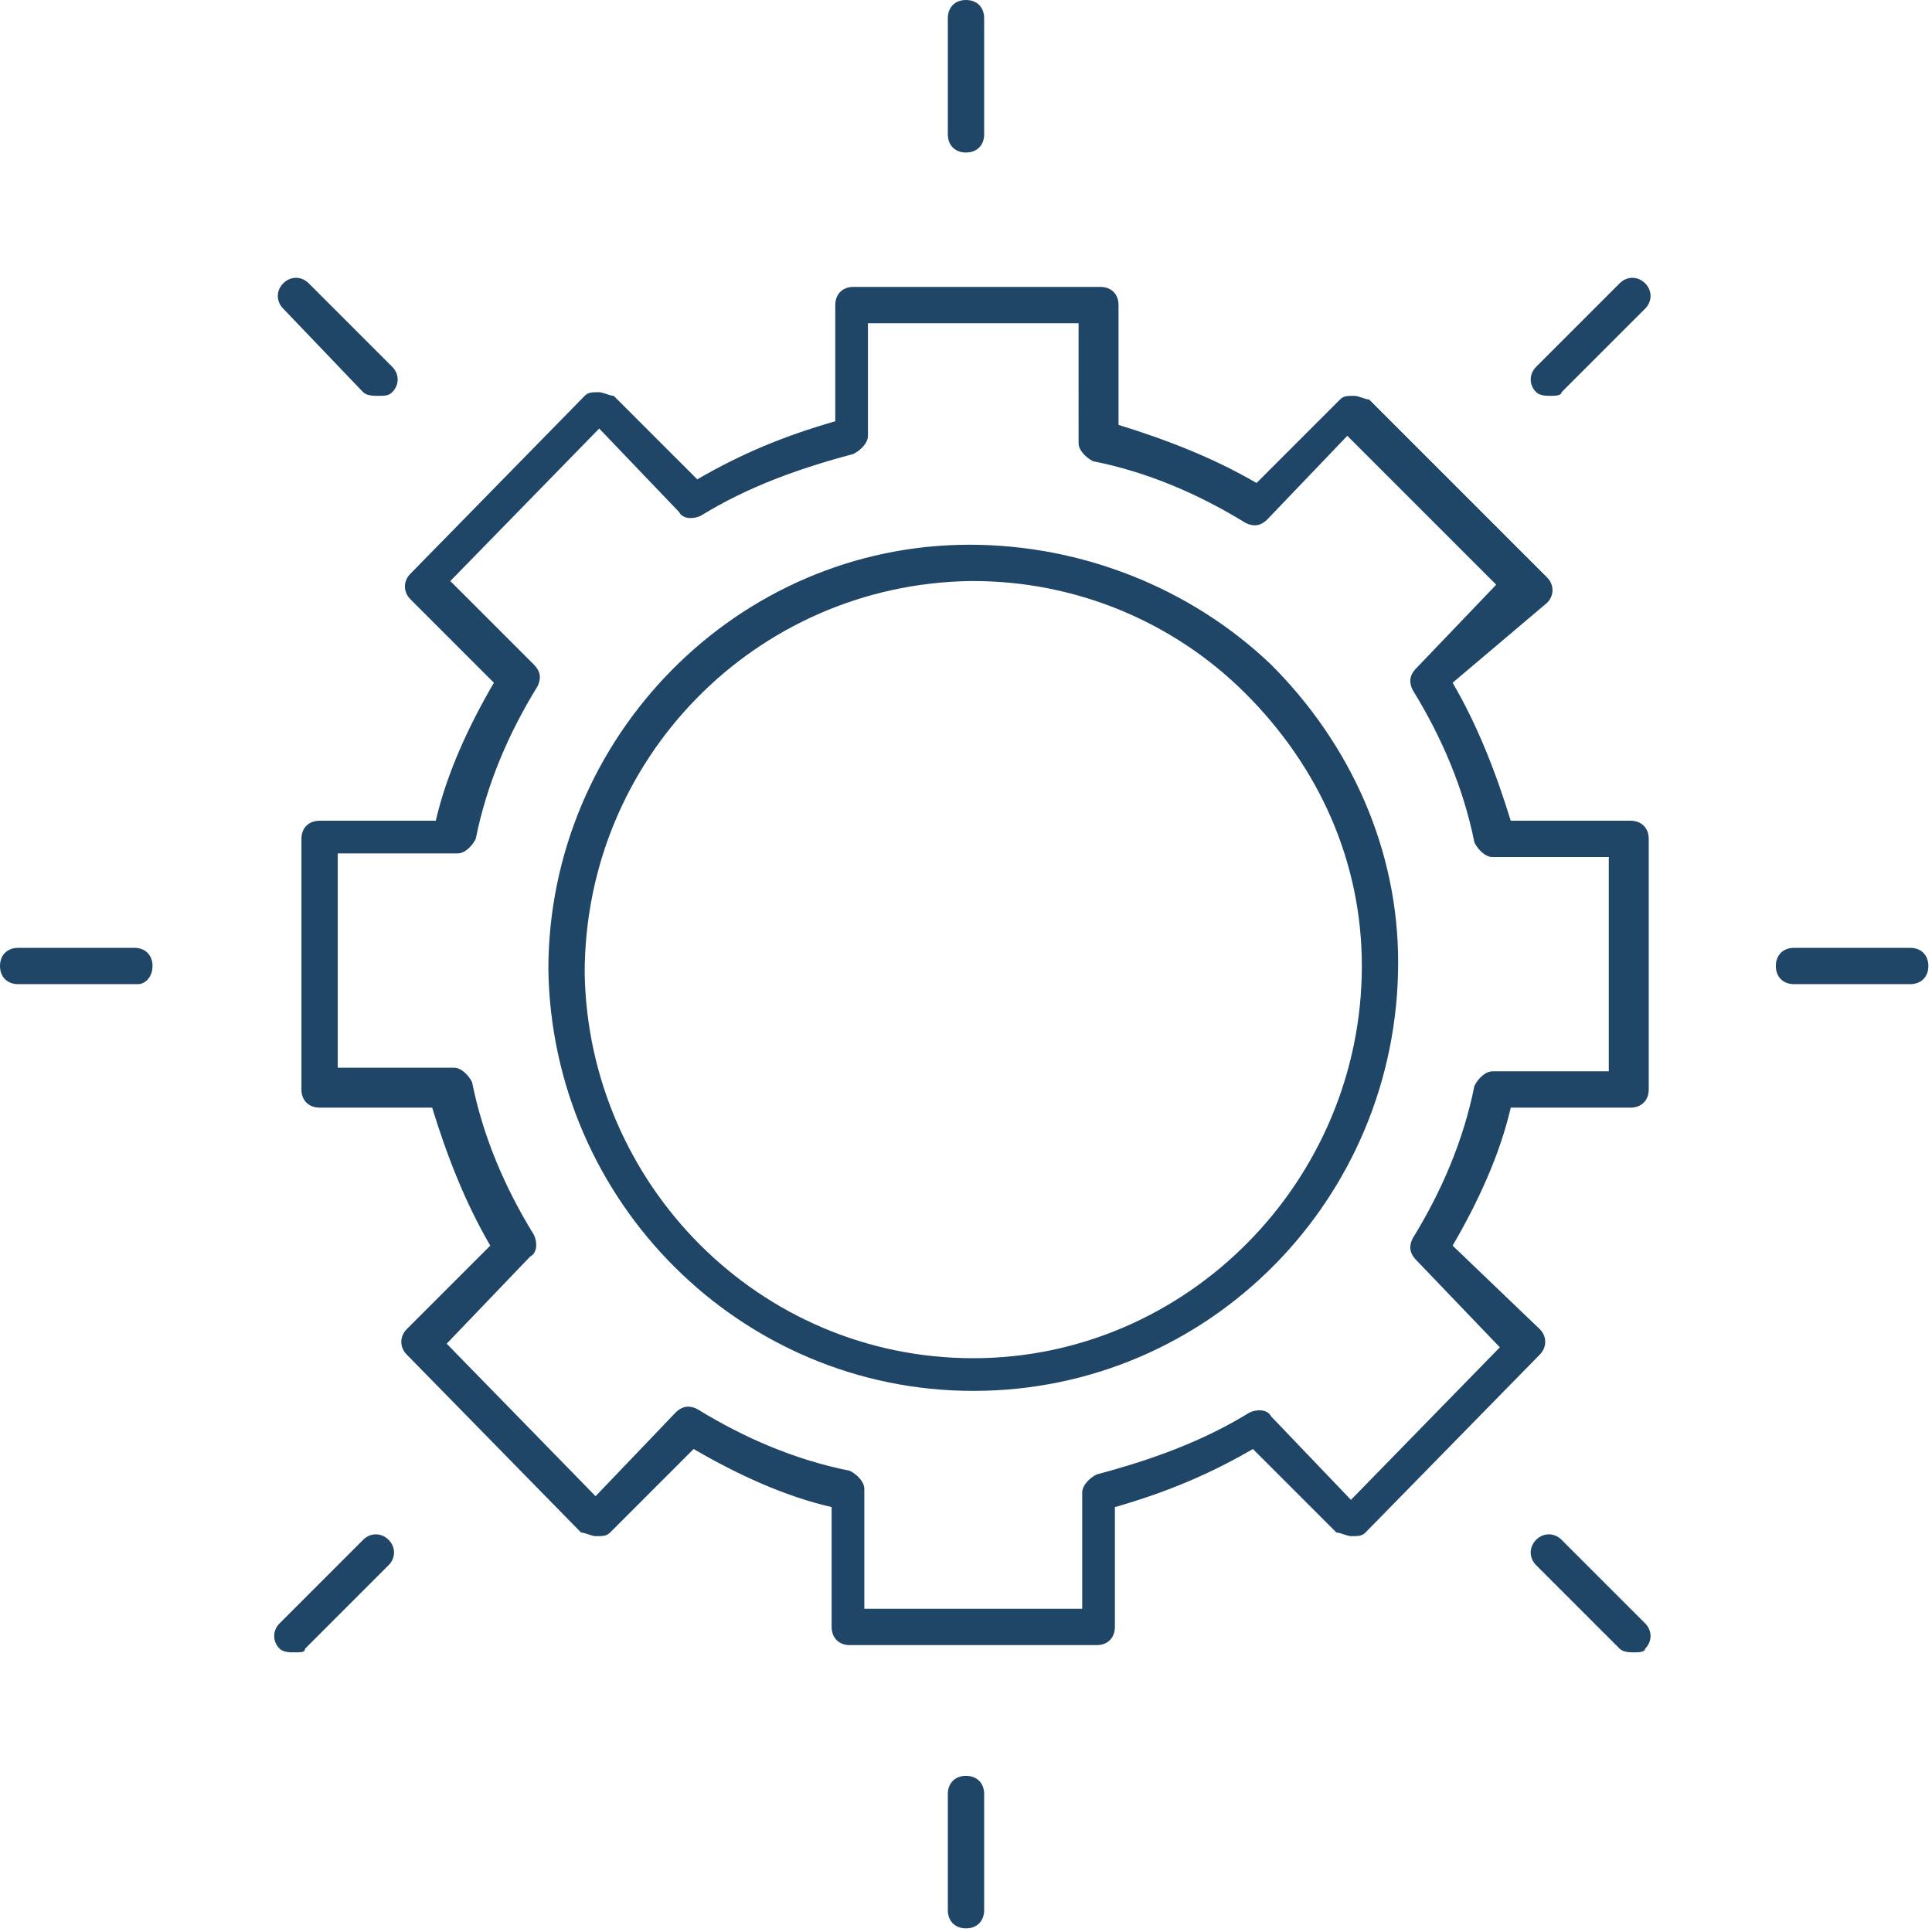<?xml version="1.0" encoding="utf-8"?>
<!-- Generator: Adobe Illustrator 23.0.6, SVG Export Plug-In . SVG Version: 6.00 Build 0)  -->
<svg version="1.1" id="Layer_1" xmlns="http://www.w3.org/2000/svg" xmlns:xlink="http://www.w3.org/1999/xlink" x="0px" y="0px"
	 viewBox="0 0 53.2 53.2" style="enable-background:new 0 0 53.2 53.2;" xml:space="preserve">
<style type="text/css">
	.st0{fill:#204667;}
</style>
<title>Innovation</title>
<g>
	<path class="st0" d="M26.8,45.3h-3.4c-0.3,0-0.5-0.2-0.5-0.5v-3.3c-1.3-0.3-2.6-0.9-3.8-1.6l-2.3,2.3c-0.1,0.1-0.2,0.1-0.4,0.1
		c-0.1,0-0.3-0.1-0.4-0.1l-4.8-4.9c-0.2-0.2-0.2-0.5,0-0.7l2.3-2.3c-0.7-1.2-1.2-2.5-1.6-3.8H8.8c-0.3,0-0.5-0.2-0.5-0.5v-6.9
		c0-0.3,0.2-0.5,0.5-0.5H12c0.3-1.3,0.9-2.6,1.6-3.8l-2.3-2.3c-0.2-0.2-0.2-0.5,0-0.7l4.8-4.9c0.1-0.1,0.2-0.1,0.4-0.1c0,0,0,0,0,0
		c0.1,0,0.3,0.1,0.4,0.1l2.3,2.3c1.2-0.7,2.4-1.2,3.8-1.6V8.4c0-0.3,0.2-0.5,0.5-0.5h6.8c0.3,0,0.5,0.2,0.5,0.5v3.3
		c1.3,0.4,2.6,0.9,3.8,1.6l2.3-2.3c0.1-0.1,0.2-0.1,0.4-0.1h0c0.1,0,0.3,0.1,0.4,0.1l4.9,4.9c0.2,0.2,0.2,0.5,0,0.7L40,18.8
		c0.7,1.2,1.2,2.5,1.6,3.8h3.3c0.3,0,0.5,0.2,0.5,0.5V30c0,0.3-0.2,0.5-0.5,0.5h-3.3c-0.3,1.3-0.9,2.6-1.6,3.8l2.4,2.3
		c0.2,0.2,0.2,0.5,0,0.7l-4.8,4.9c-0.1,0.1-0.2,0.1-0.4,0.1l0,0c-0.1,0-0.3-0.1-0.4-0.1l-2.3-2.3c-1.2,0.7-2.4,1.2-3.8,1.6v3.3
		c0,0.3-0.2,0.5-0.5,0.5H27C26.9,45.3,26.8,45.3,26.8,45.3z M23.9,44.3h2.7c0.1,0,0.1,0,0.2,0h3v-3.2c0-0.2,0.2-0.4,0.4-0.5
		c1.5-0.4,2.9-0.9,4.2-1.7c0.2-0.1,0.5-0.1,0.6,0.1l2.2,2.3l4.1-4.2L39,34.7c-0.2-0.2-0.2-0.4-0.1-0.6c0.8-1.3,1.4-2.7,1.7-4.2
		c0.1-0.2,0.3-0.4,0.5-0.4h3.2v-5.9h-3.2c-0.2,0-0.4-0.2-0.5-0.4c-0.3-1.5-0.9-2.9-1.7-4.2c-0.1-0.2-0.1-0.4,0.1-0.6l2.2-2.3
		L37.1,12l-2.2,2.3c-0.2,0.2-0.4,0.2-0.6,0.1c-1.3-0.8-2.7-1.4-4.2-1.7c-0.2-0.1-0.4-0.3-0.4-0.5V8.9h-5.8V12c0,0.2-0.2,0.4-0.4,0.5
		c-1.5,0.4-2.9,0.9-4.2,1.7c-0.2,0.1-0.5,0.1-0.6-0.1l-2.2-2.3l-4.1,4.2l2.3,2.3c0.2,0.2,0.2,0.4,0.1,0.6c-0.8,1.3-1.4,2.7-1.7,4.2
		c-0.1,0.2-0.3,0.4-0.5,0.4H9.3v5.9h3.2c0.2,0,0.4,0.2,0.5,0.4c0.3,1.5,0.9,2.9,1.7,4.2c0.1,0.2,0.1,0.5-0.1,0.6L12.3,37l4.1,4.2
		l2.2-2.3c0.2-0.2,0.4-0.2,0.6-0.1c1.3,0.8,2.7,1.4,4.2,1.7c0.2,0.1,0.4,0.3,0.4,0.5V44.3z M26.8,38.3c-6.4,0-11.6-5.2-11.7-11.6
		C15.1,20.3,20.3,15,26.7,15c3.1,0,6.1,1.2,8.3,3.3c2.2,2.2,3.5,5.1,3.5,8.2c0,0,0,0,0,0C38.5,33,33.3,38.3,26.8,38.3z M26.8,16
		c0,0-0.1,0-0.1,0c-5.9,0.1-10.6,4.9-10.6,10.8c0.1,5.8,4.8,10.6,10.7,10.6c5.9,0,10.7-4.9,10.7-10.8c0-2.9-1.2-5.5-3.2-7.5
		C32.3,17.1,29.6,16,26.8,16z"/>
</g>
<g>
	<path class="st0" d="M26.6,53.1c-0.3,0-0.5-0.2-0.5-0.5v-3.2c0-0.3,0.2-0.5,0.5-0.5s0.5,0.2,0.5,0.5v3.2
		C27.1,52.9,26.9,53.1,26.6,53.1z M8.1,45.5c-0.1,0-0.3,0-0.4-0.1c-0.2-0.2-0.2-0.5,0-0.7l2.3-2.3c0.2-0.2,0.5-0.2,0.7,0
		c0.2,0.2,0.2,0.5,0,0.7l-2.3,2.3C8.4,45.5,8.3,45.5,8.1,45.5z M45,45.5c-0.1,0-0.3,0-0.4-0.1l-2.3-2.3c-0.2-0.2-0.2-0.5,0-0.7
		c0.2-0.2,0.5-0.2,0.7,0l2.3,2.3c0.2,0.2,0.2,0.5,0,0.7C45.3,45.5,45.1,45.5,45,45.5z M3.8,27.1H0.5c-0.3,0-0.5-0.2-0.5-0.5
		s0.2-0.5,0.5-0.5h3.2c0.3,0,0.5,0.2,0.5,0.5S4,27.1,3.8,27.1z M52.6,27.1h-3.2c-0.3,0-0.5-0.2-0.5-0.5s0.2-0.5,0.5-0.5h3.2
		c0.3,0,0.5,0.2,0.5,0.5S52.9,27.1,52.6,27.1z M10.4,10.9c-0.1,0-0.3,0-0.4-0.1L7.8,8.5C7.6,8.3,7.6,8,7.8,7.8
		c0.2-0.2,0.5-0.2,0.7,0l2.3,2.3c0.2,0.2,0.2,0.5,0,0.7C10.7,10.9,10.6,10.9,10.4,10.9z M42.7,10.9c-0.1,0-0.3,0-0.4-0.1
		c-0.2-0.2-0.2-0.5,0-0.7l2.3-2.3c0.2-0.2,0.5-0.2,0.7,0c0.2,0.2,0.2,0.5,0,0.7l-2.3,2.3C43,10.9,42.8,10.9,42.7,10.9z M26.6,4.2
		c-0.3,0-0.5-0.2-0.5-0.5V0.5c0-0.3,0.2-0.5,0.5-0.5s0.5,0.2,0.5,0.5v3.2C27.1,4,26.9,4.2,26.6,4.2z"/>
</g>
</svg>
